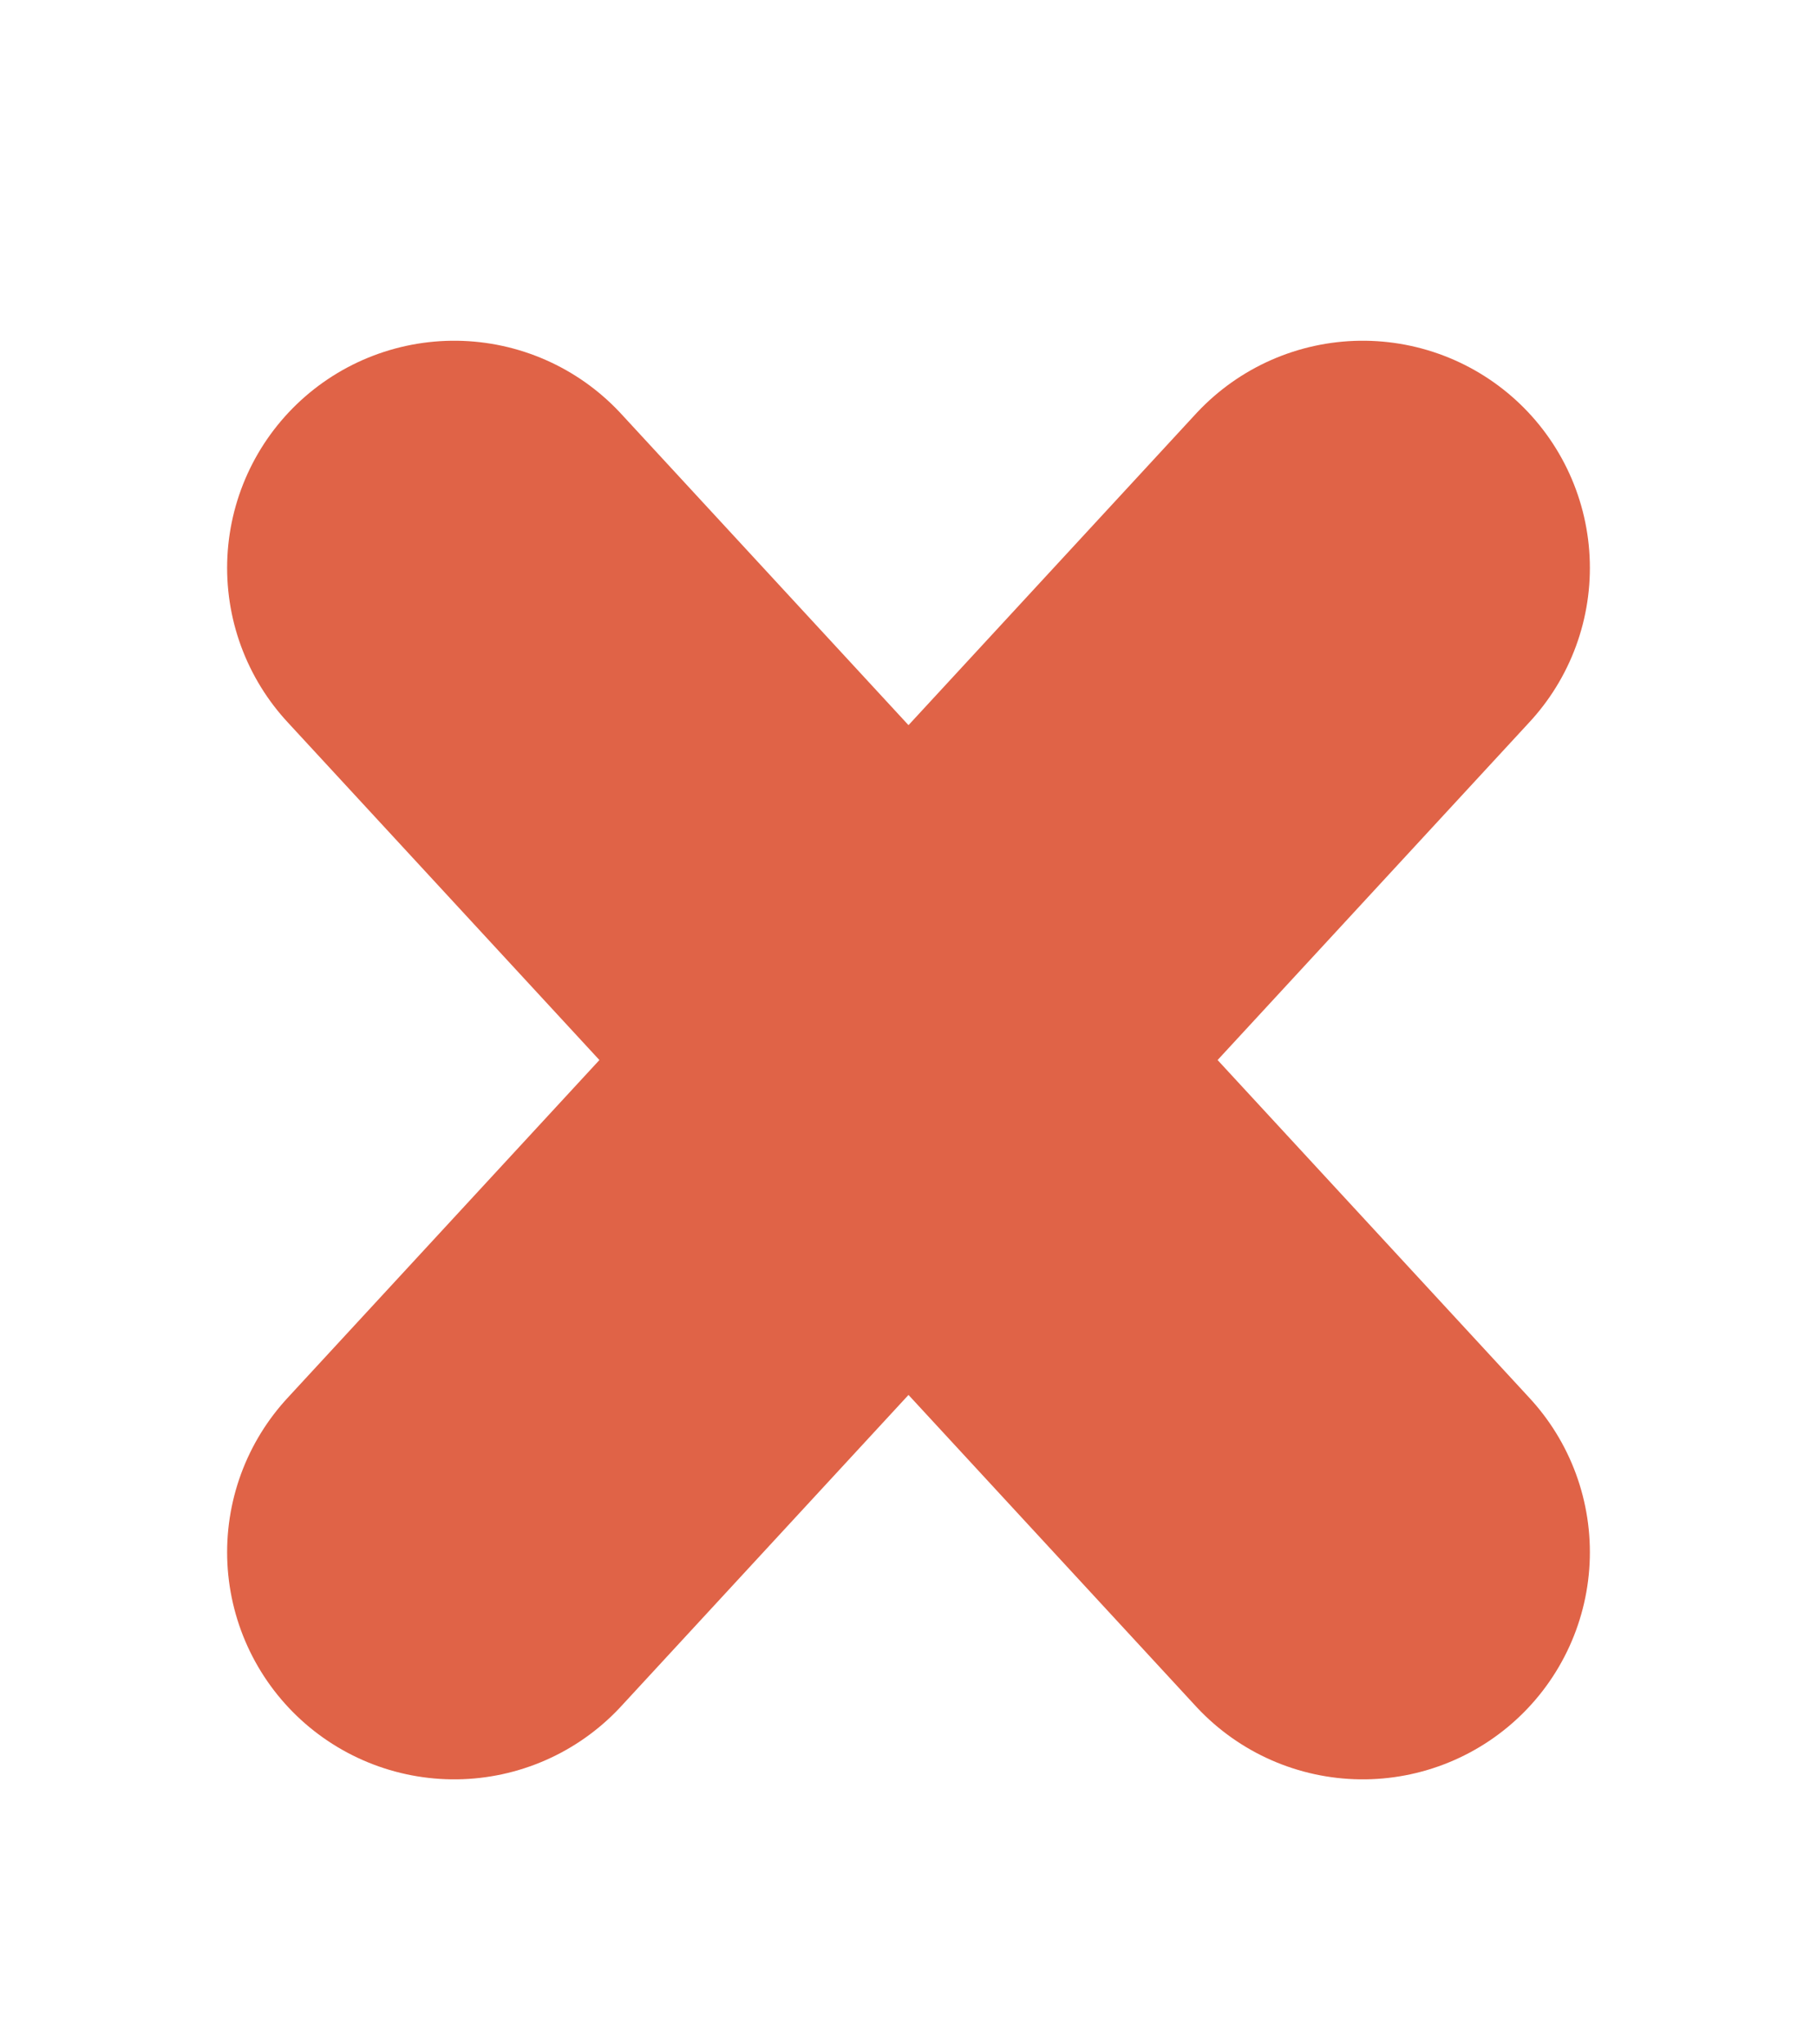 <?xml version="1.0" encoding="UTF-8"?> <svg xmlns="http://www.w3.org/2000/svg" width="24" height="27" viewBox="0 0 24 27" fill="none"><g filter="url(#filter0_d_12_1143)"><path d="M16 16.5L4 3.5M4 16.5L16 3.5" stroke="#E06347" stroke-width="6" stroke-linecap="round" stroke-linejoin="round"></path></g><defs><filter id="filter0_d_12_1143" x="0" y="0.5" width="24" height="26" filterUnits="userSpaceOnUse" color-interpolation-filters="sRGB"><feFlood flood-opacity="0" result="BackgroundImageFix"></feFlood><feColorMatrix in="SourceAlpha" type="matrix" values="0 0 0 0 0 0 0 0 0 0 0 0 0 0 0 0 0 0 127 0" result="hardAlpha"></feColorMatrix><feOffset dx="2" dy="4"></feOffset><feGaussianBlur stdDeviation="1.5"></feGaussianBlur><feComposite in2="hardAlpha" operator="out"></feComposite><feColorMatrix type="matrix" values="0 0 0 0 0 0 0 0 0 0 0 0 0 0 0 0 0 0 0.15 0"></feColorMatrix><feBlend mode="normal" in2="BackgroundImageFix" result="effect1_dropShadow_12_1143"></feBlend><feBlend mode="normal" in="SourceGraphic" in2="effect1_dropShadow_12_1143" result="shape"></feBlend></filter></defs></svg> 